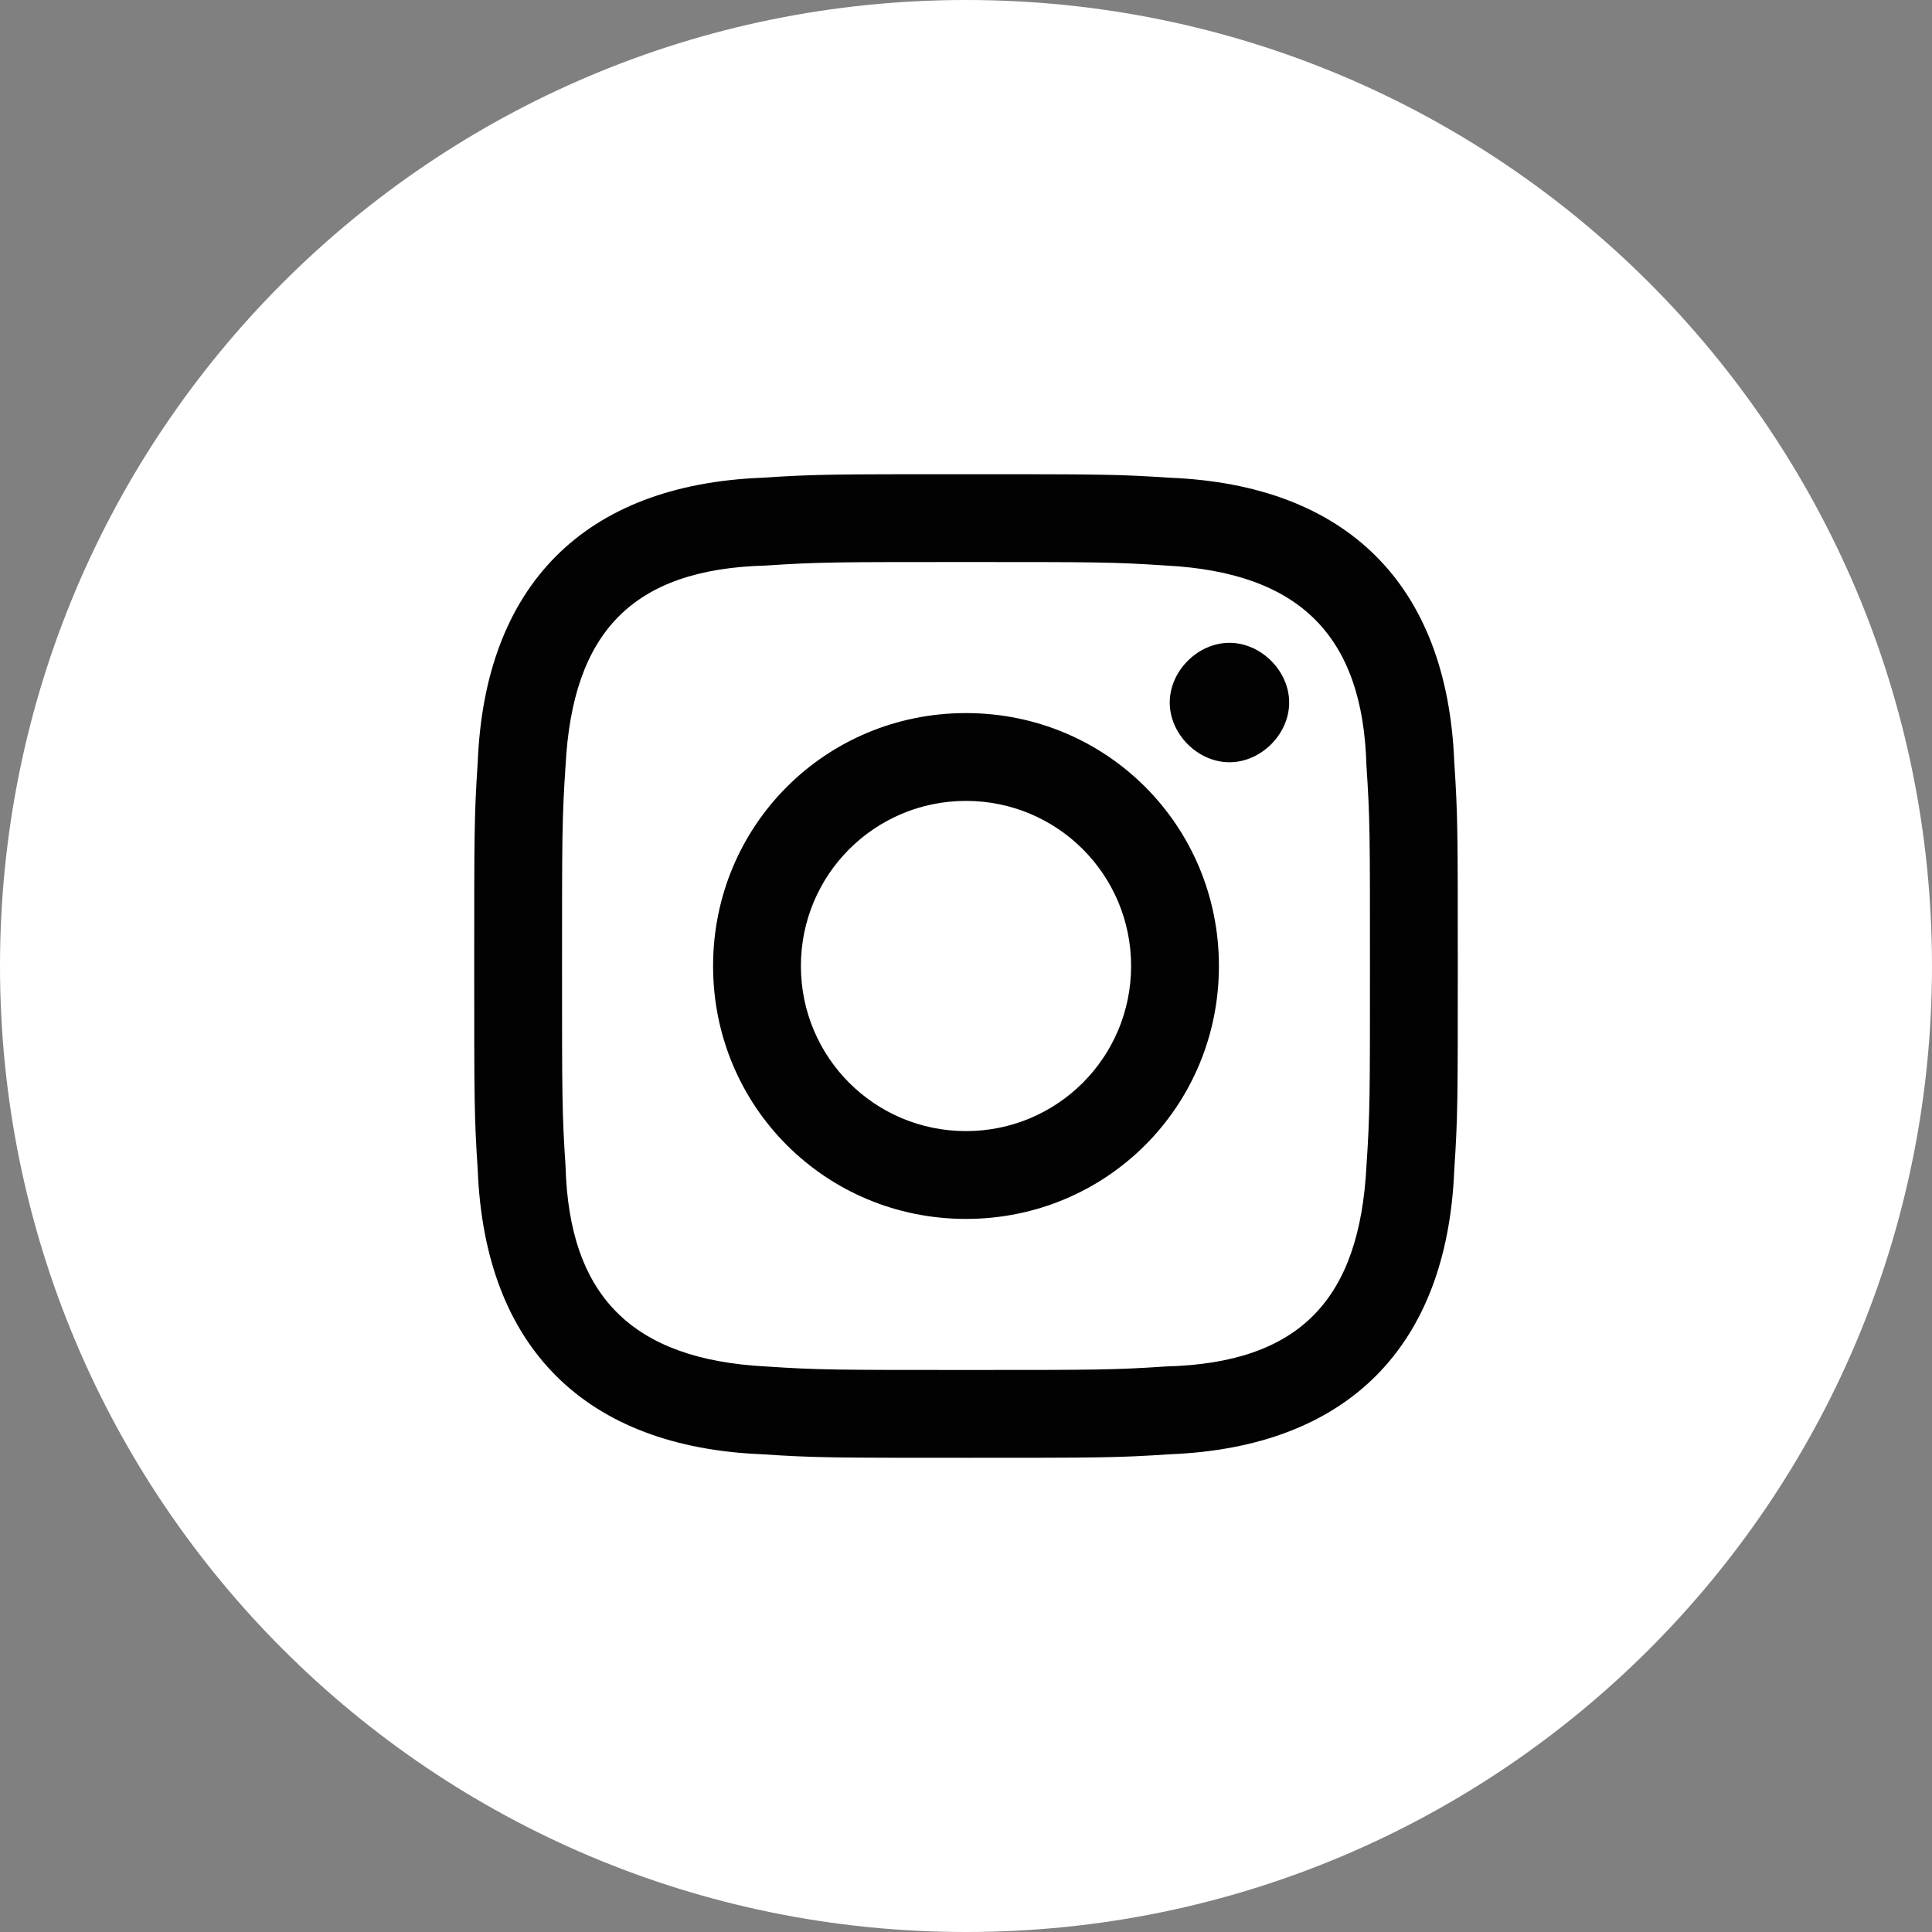 <?xml version="1.0" encoding="utf-8"?>
<!-- Generator: Adobe Illustrator 22.0.1, SVG Export Plug-In . SVG Version: 6.00 Build 0)  -->
<svg version="1.1" id="Ebene_1" xmlns="http://www.w3.org/2000/svg" xmlns:xlink="http://www.w3.org/1999/xlink" x="0px" y="0px"
	 viewBox="0 0 55 55" style="enable-background:new 0 0 55 55;" xml:space="preserve">
<rect x="0" y="0" width="55" height="55" fill="#808080" stroke="none"/>
<style type="text/css">
	.st0{clip-path:url(#SVGID_2_);fill:#FFFFFF;}
	.st1{clip-path:url(#SVGID_2_);fill:#020203;}
</style>
<g>
	<defs>
		<rect id="SVGID_1_" width="55" height="55"/>
	</defs>
	<clipPath id="SVGID_2_">
		<use xlink:href="#SVGID_1_"  style="overflow:visible;"/>
	</clipPath>
	<path class="st0" d="M27.5,55C42.7,55,55,42.7,55,27.5S42.7,0,27.5,0S0,12.3,0,27.5S12.3,55,27.5,55"/>
	<path class="st1" d="M35,18.3c-0.9,0-1.7,0.8-1.7,1.7s0.8,1.7,1.7,1.7c0.9,0,1.7-0.8,1.7-1.7S35.9,18.3,35,18.3 M27.5,32.2
		c-2.6,0-4.7-2.1-4.7-4.7s2.1-4.7,4.7-4.7s4.7,2.1,4.7,4.7S30.1,32.2,27.5,32.2 M27.5,20.3c-4,0-7.2,3.2-7.2,7.2
		c0,4,3.2,7.2,7.2,7.2s7.2-3.2,7.2-7.2S31.5,20.3,27.5,20.3 M27.5,13.5c-3.8,0-4.3,0-5.8,0.1c-5.1,0.2-7.9,3.1-8.1,8.1
		c-0.1,1.5-0.1,2-0.1,5.8c0,3.8,0,4.3,0.1,5.8c0.2,5.1,3.1,7.9,8.1,8.1c1.5,0.1,2,0.1,5.8,0.1s4.3,0,5.8-0.1
		c5.1-0.2,7.9-3.1,8.1-8.1c0.1-1.5,0.1-2,0.1-5.8c0-3.8,0-4.3-0.1-5.8c-0.2-5.1-3.1-7.9-8.1-8.1C31.8,13.5,31.3,13.5,27.5,13.5
		 M27.5,16c3.7,0,4.2,0,5.7,0.1c3.8,0.2,5.6,2,5.7,5.7c0.1,1.5,0.1,1.9,0.1,5.7c0,3.7,0,4.2-0.1,5.7c-0.2,3.8-1.9,5.6-5.7,5.7
		C31.7,39,31.2,39,27.5,39c-3.7,0-4.2,0-5.7-0.1c-3.8-0.2-5.6-2-5.7-5.7C16,31.7,16,31.2,16,27.5s0-4.2,0.1-5.7
		c0.2-3.8,1.9-5.6,5.7-5.7C23.3,16,23.8,16,27.5,16"/>
</g>
</svg>
